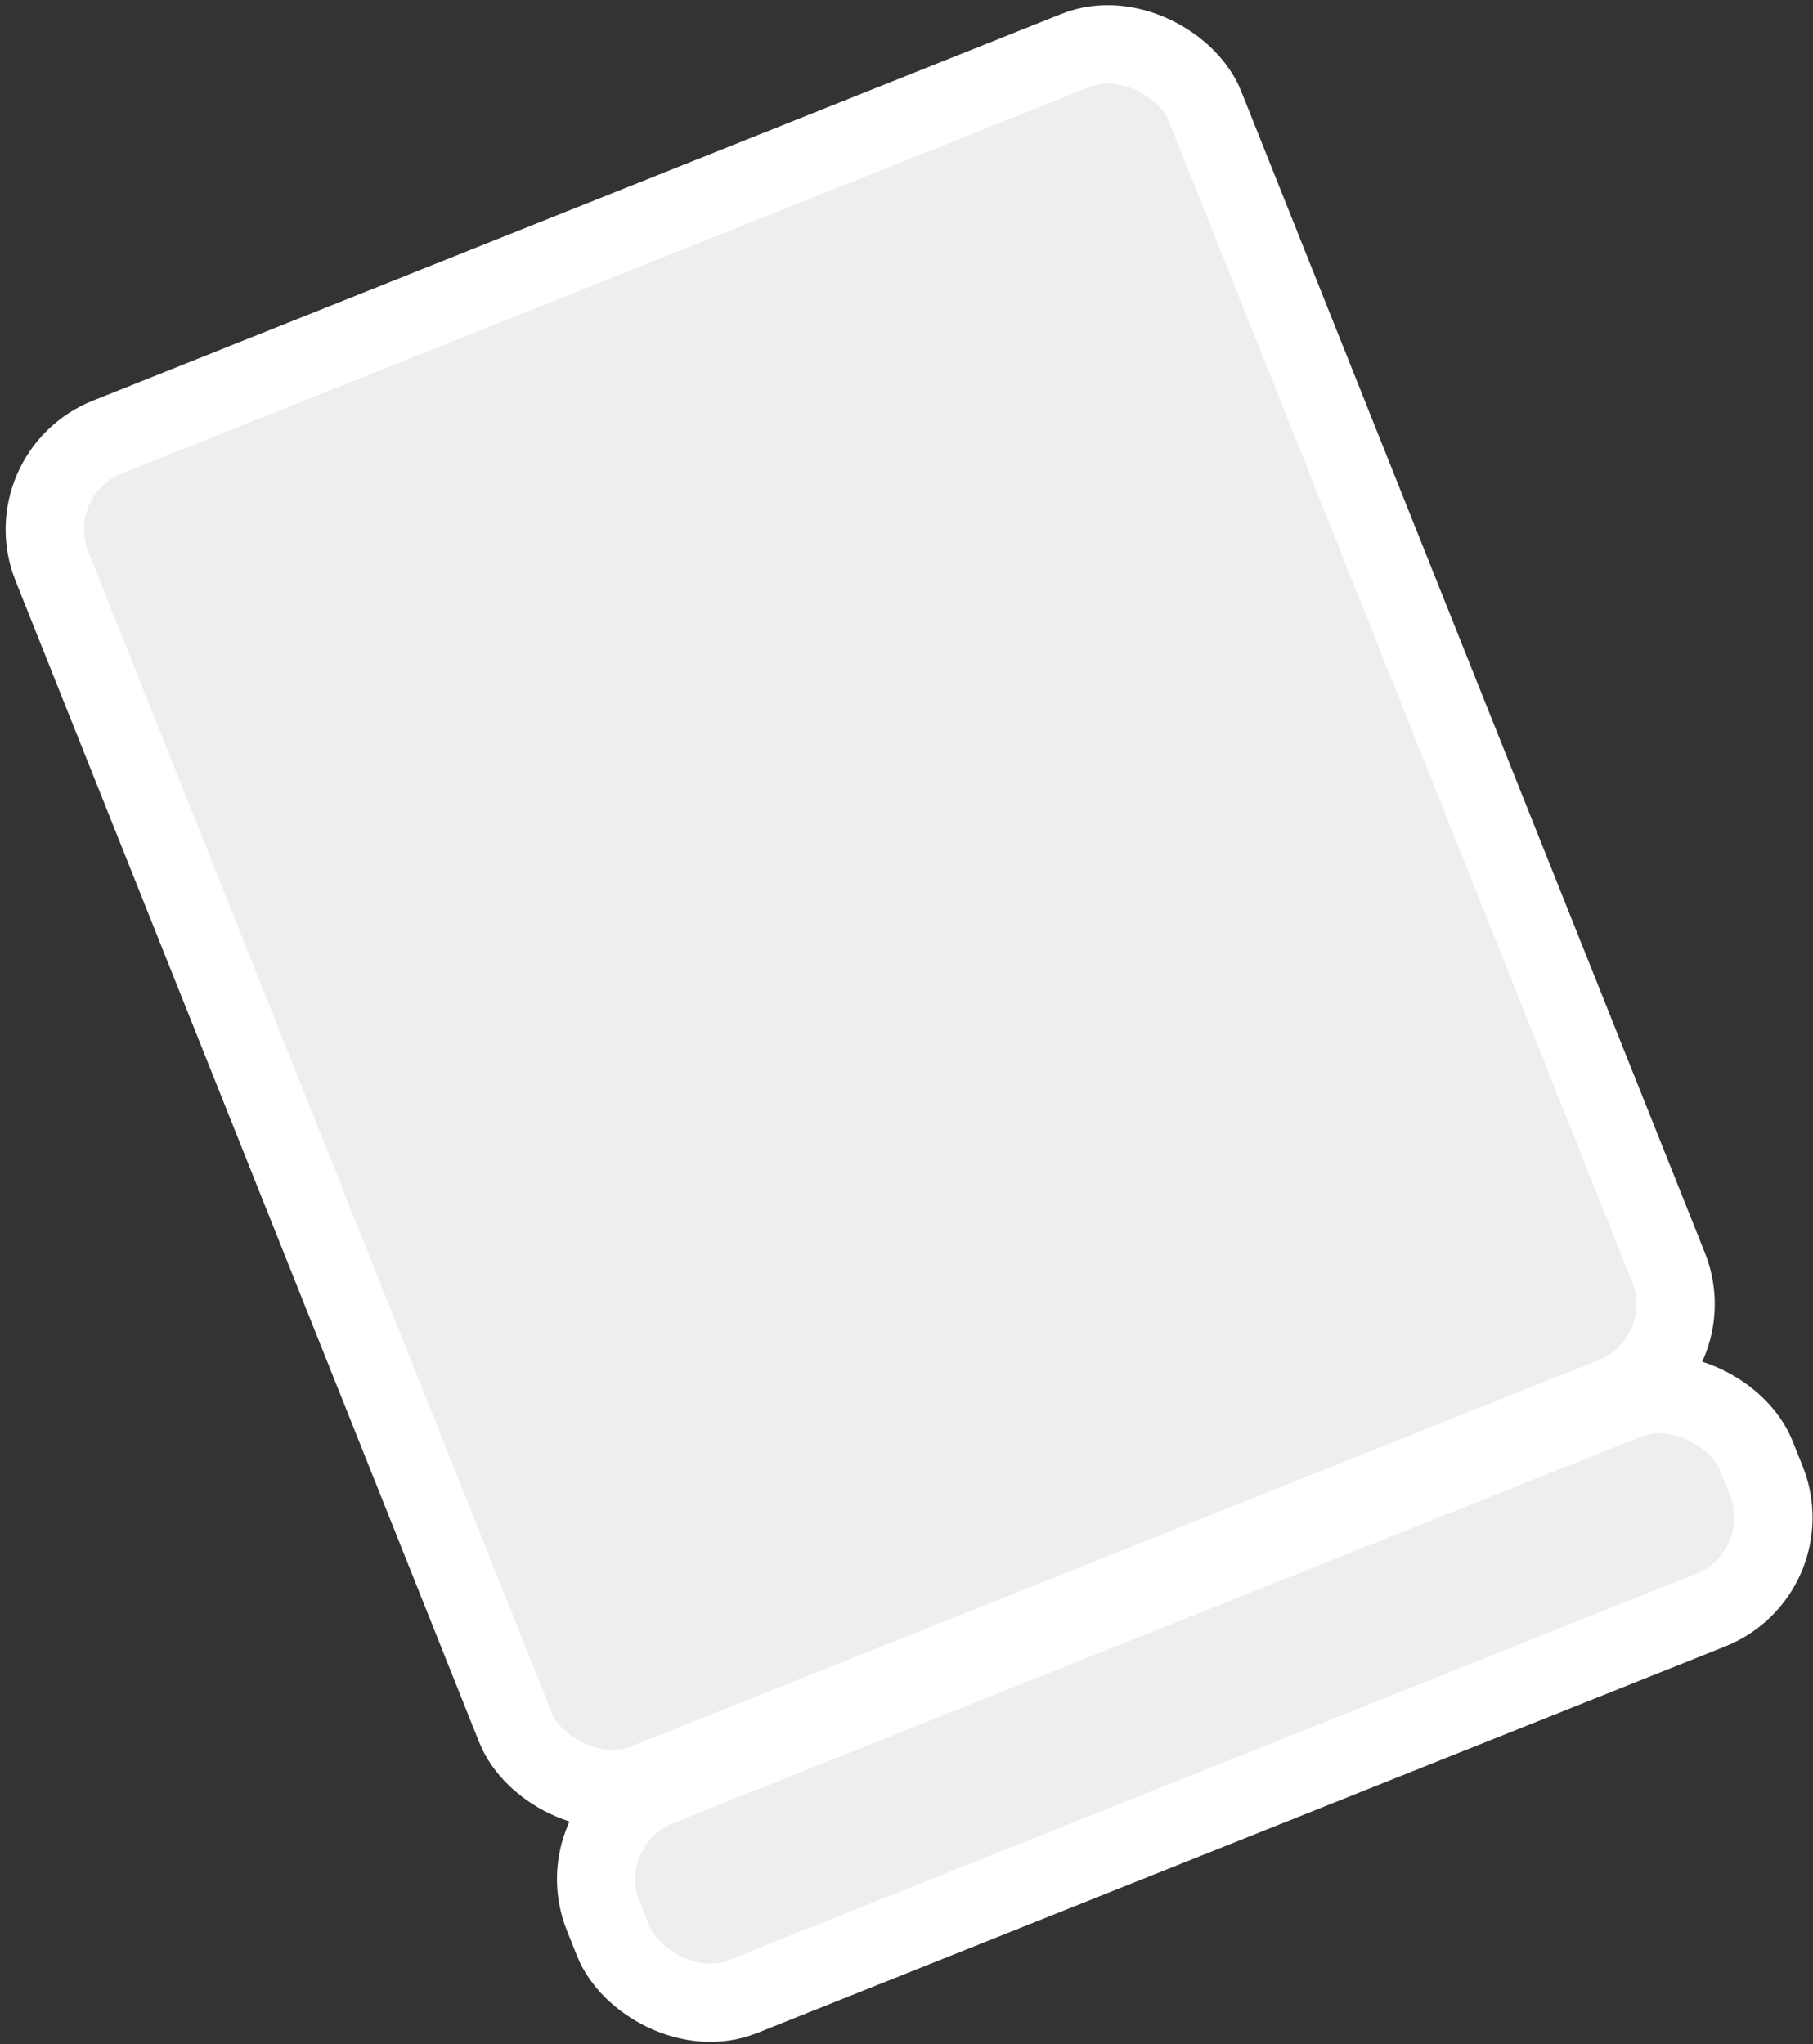 <svg width="275" height="310" viewBox="0 0 275 310" fill="none" xmlns="http://www.w3.org/2000/svg">
<rect x="0" y="0" width="275" height="310" fill="#333333" stroke="none"/>
<rect x="2.28" y="71.87" width="188.31" height="219.815" rx="15.08" transform="rotate(-21.765 2.28 71.87)" fill="#EEEEEE" stroke="white" stroke-width="11.881"/>
<rect x="85.909" y="276.554" width="188.31" height="34.285" rx="15.08" transform="rotate(-21.765 85.909 276.554)" fill="#EEEEEE" stroke="white" stroke-width="11.881"/>
</svg>
